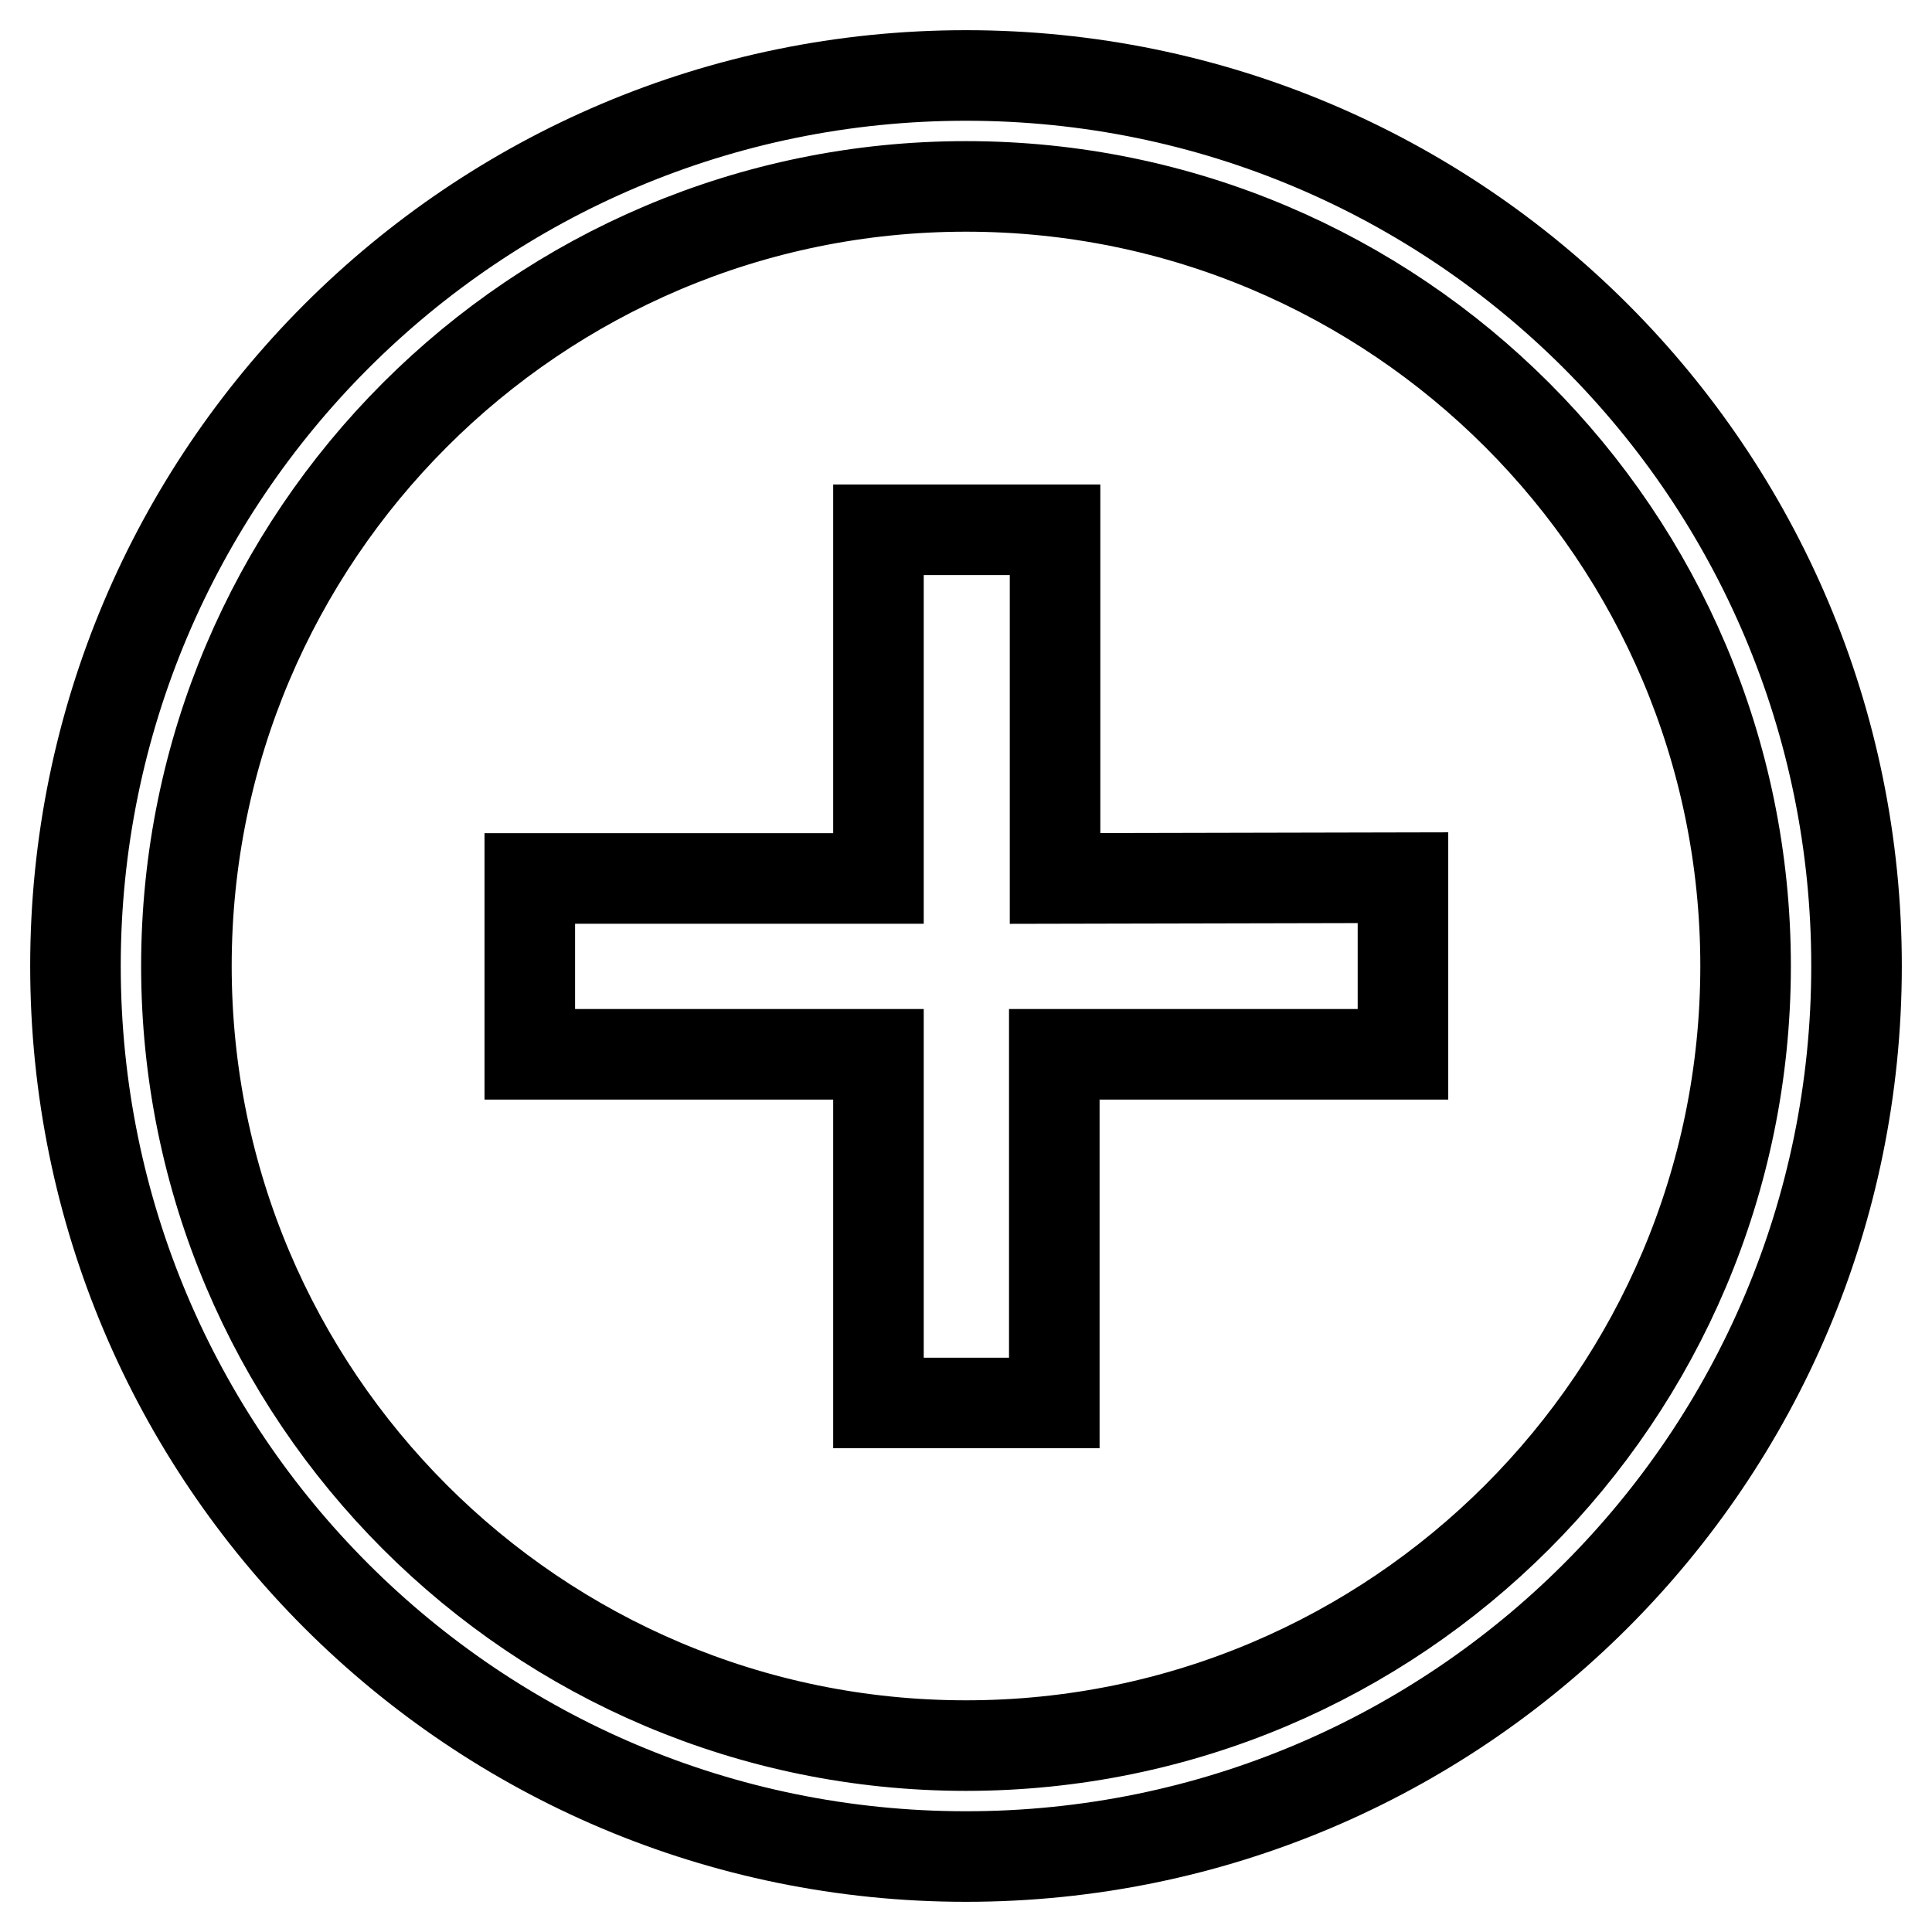 <?xml version="1.0" encoding="utf-8"?>
<!-- Svg Vector Icons : http://www.onlinewebfonts.com/icon -->
<!DOCTYPE svg PUBLIC "-//W3C//DTD SVG 1.1//EN" "http://www.w3.org/Graphics/SVG/1.1/DTD/svg11.dtd">
<svg version="1.1" xmlns="http://www.w3.org/2000/svg" xmlns:xlink="http://www.w3.org/1999/xlink" x="0px" y="0px" viewBox="0 0 256 256" enable-background="new 0 0 256 256" xml:space="preserve">
<g> <path stroke-width="12" fill-opacity="0" stroke="#000000"  d="M128,10c65.2,0,118,52.8,118,118c0,65.2-52.8,118-118,118c-65.2,0-118-52.8-118-118C10,62.9,62.8,10,128,10  M128,231.3c57,0,103.3-46.3,103.3-103.3C231.3,71,185,24.7,128,24.7C71,24.7,24.7,71,24.7,128C24.7,185,71,231.3,128,231.3  M185.9,116.3v23.4l-46.2,0l0,46.2h-23.3l0-46.2l-46.2,0v-23.3l46.2,0l0-46.2l23.4,0l0,46.2L185.9,116.3z"/></g>
</svg>